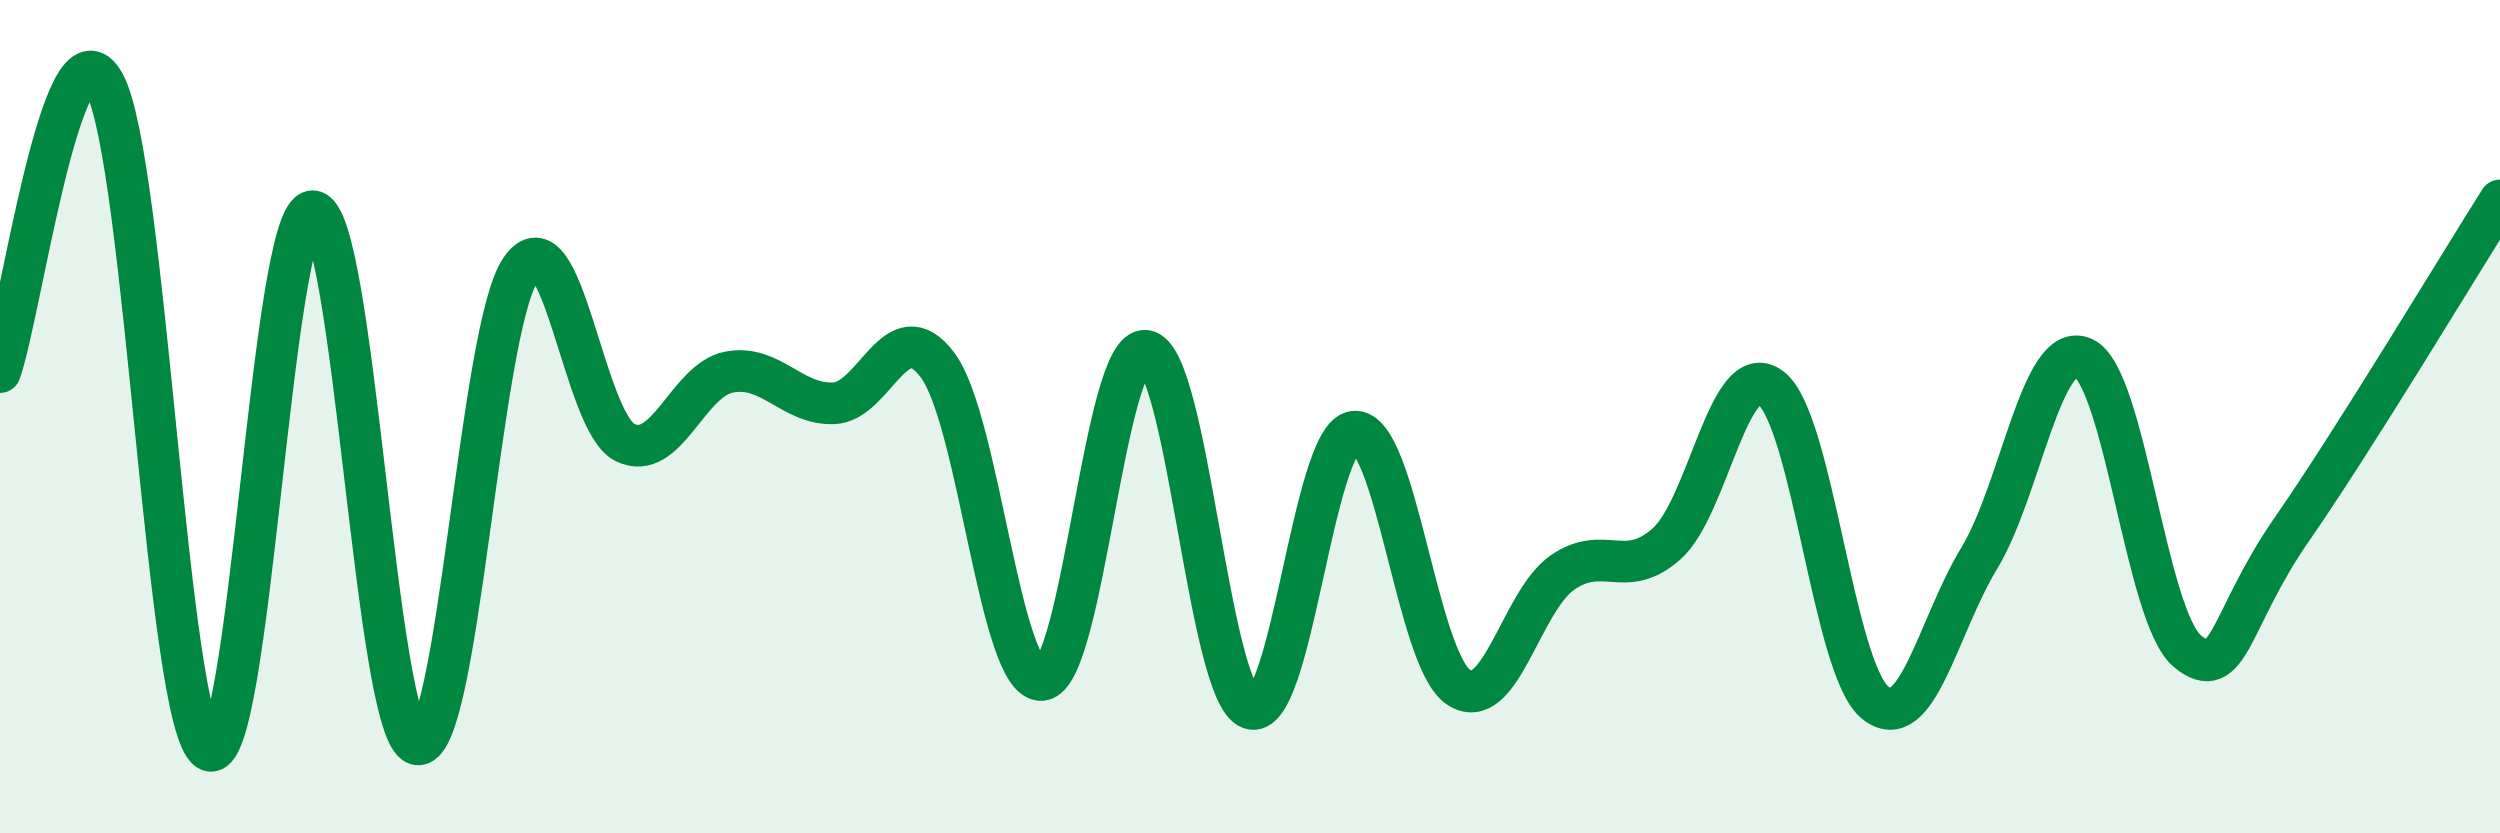 
    <svg width="60" height="20" viewBox="0 0 60 20" xmlns="http://www.w3.org/2000/svg">
      <path
        d="M 0,8.93 C 0.5,7.54 1.5,0.19 2.5,2 C 3.5,3.81 4,17.39 5,18 C 6,18.61 6.5,5.1 7.5,5.07 C 8.5,5.04 9,17.58 10,17.86 C 11,18.14 11.5,7.91 12.5,6.46 C 13.5,5.01 14,10.13 15,10.62 C 16,11.11 16.5,9.12 17.5,8.93 C 18.5,8.74 19,9.71 20,9.68 C 21,9.65 21.5,7.43 22.5,8.76 C 23.5,10.09 24,16.39 25,16.32 C 26,16.25 26.5,8.28 27.5,8.42 C 28.5,8.56 29,16.61 30,17 C 31,17.39 31.5,10.46 32.5,10.36 C 33.5,10.26 34,15.81 35,16.49 C 36,17.17 36.5,14.43 37.5,13.74 C 38.5,13.05 39,13.94 40,13.05 C 41,12.16 41.5,8.55 42.5,9.31 C 43.5,10.07 44,16.04 45,16.86 C 46,17.68 46.5,15.05 47.5,13.4 C 48.5,11.75 49,8.14 50,8.59 C 51,9.04 51.5,14.81 52.5,15.63 C 53.5,16.45 53.5,14.87 55,12.71 C 56.5,10.55 59,6.39 60,4.81L60 20L0 20Z"
        fill="#008740"
        opacity="0.1"
        stroke-linecap="round"
        stroke-linejoin="round"
      />
      <path
        d="M 0,8.93 C 0.5,7.54 1.5,0.19 2.5,2 C 3.5,3.81 4,17.39 5,18 C 6,18.61 6.5,5.1 7.5,5.07 C 8.5,5.04 9,17.58 10,17.86 C 11,18.14 11.5,7.91 12.5,6.46 C 13.5,5.01 14,10.13 15,10.62 C 16,11.11 16.5,9.12 17.5,8.93 C 18.5,8.74 19,9.71 20,9.68 C 21,9.65 21.5,7.43 22.5,8.76 C 23.5,10.09 24,16.39 25,16.32 C 26,16.25 26.5,8.28 27.5,8.42 C 28.5,8.56 29,16.61 30,17 C 31,17.39 31.5,10.46 32.5,10.36 C 33.5,10.26 34,15.81 35,16.49 C 36,17.17 36.5,14.43 37.5,13.74 C 38.5,13.05 39,13.94 40,13.05 C 41,12.16 41.5,8.55 42.5,9.31 C 43.5,10.07 44,16.04 45,16.86 C 46,17.68 46.5,15.05 47.5,13.4 C 48.5,11.75 49,8.14 50,8.59 C 51,9.04 51.5,14.81 52.5,15.63 C 53.5,16.45 53.5,14.87 55,12.71 C 56.5,10.55 59,6.39 60,4.81"
        stroke="#008740"
        stroke-width="1"
        fill="none"
        stroke-linecap="round"
        stroke-linejoin="round"
      />
    </svg>
  